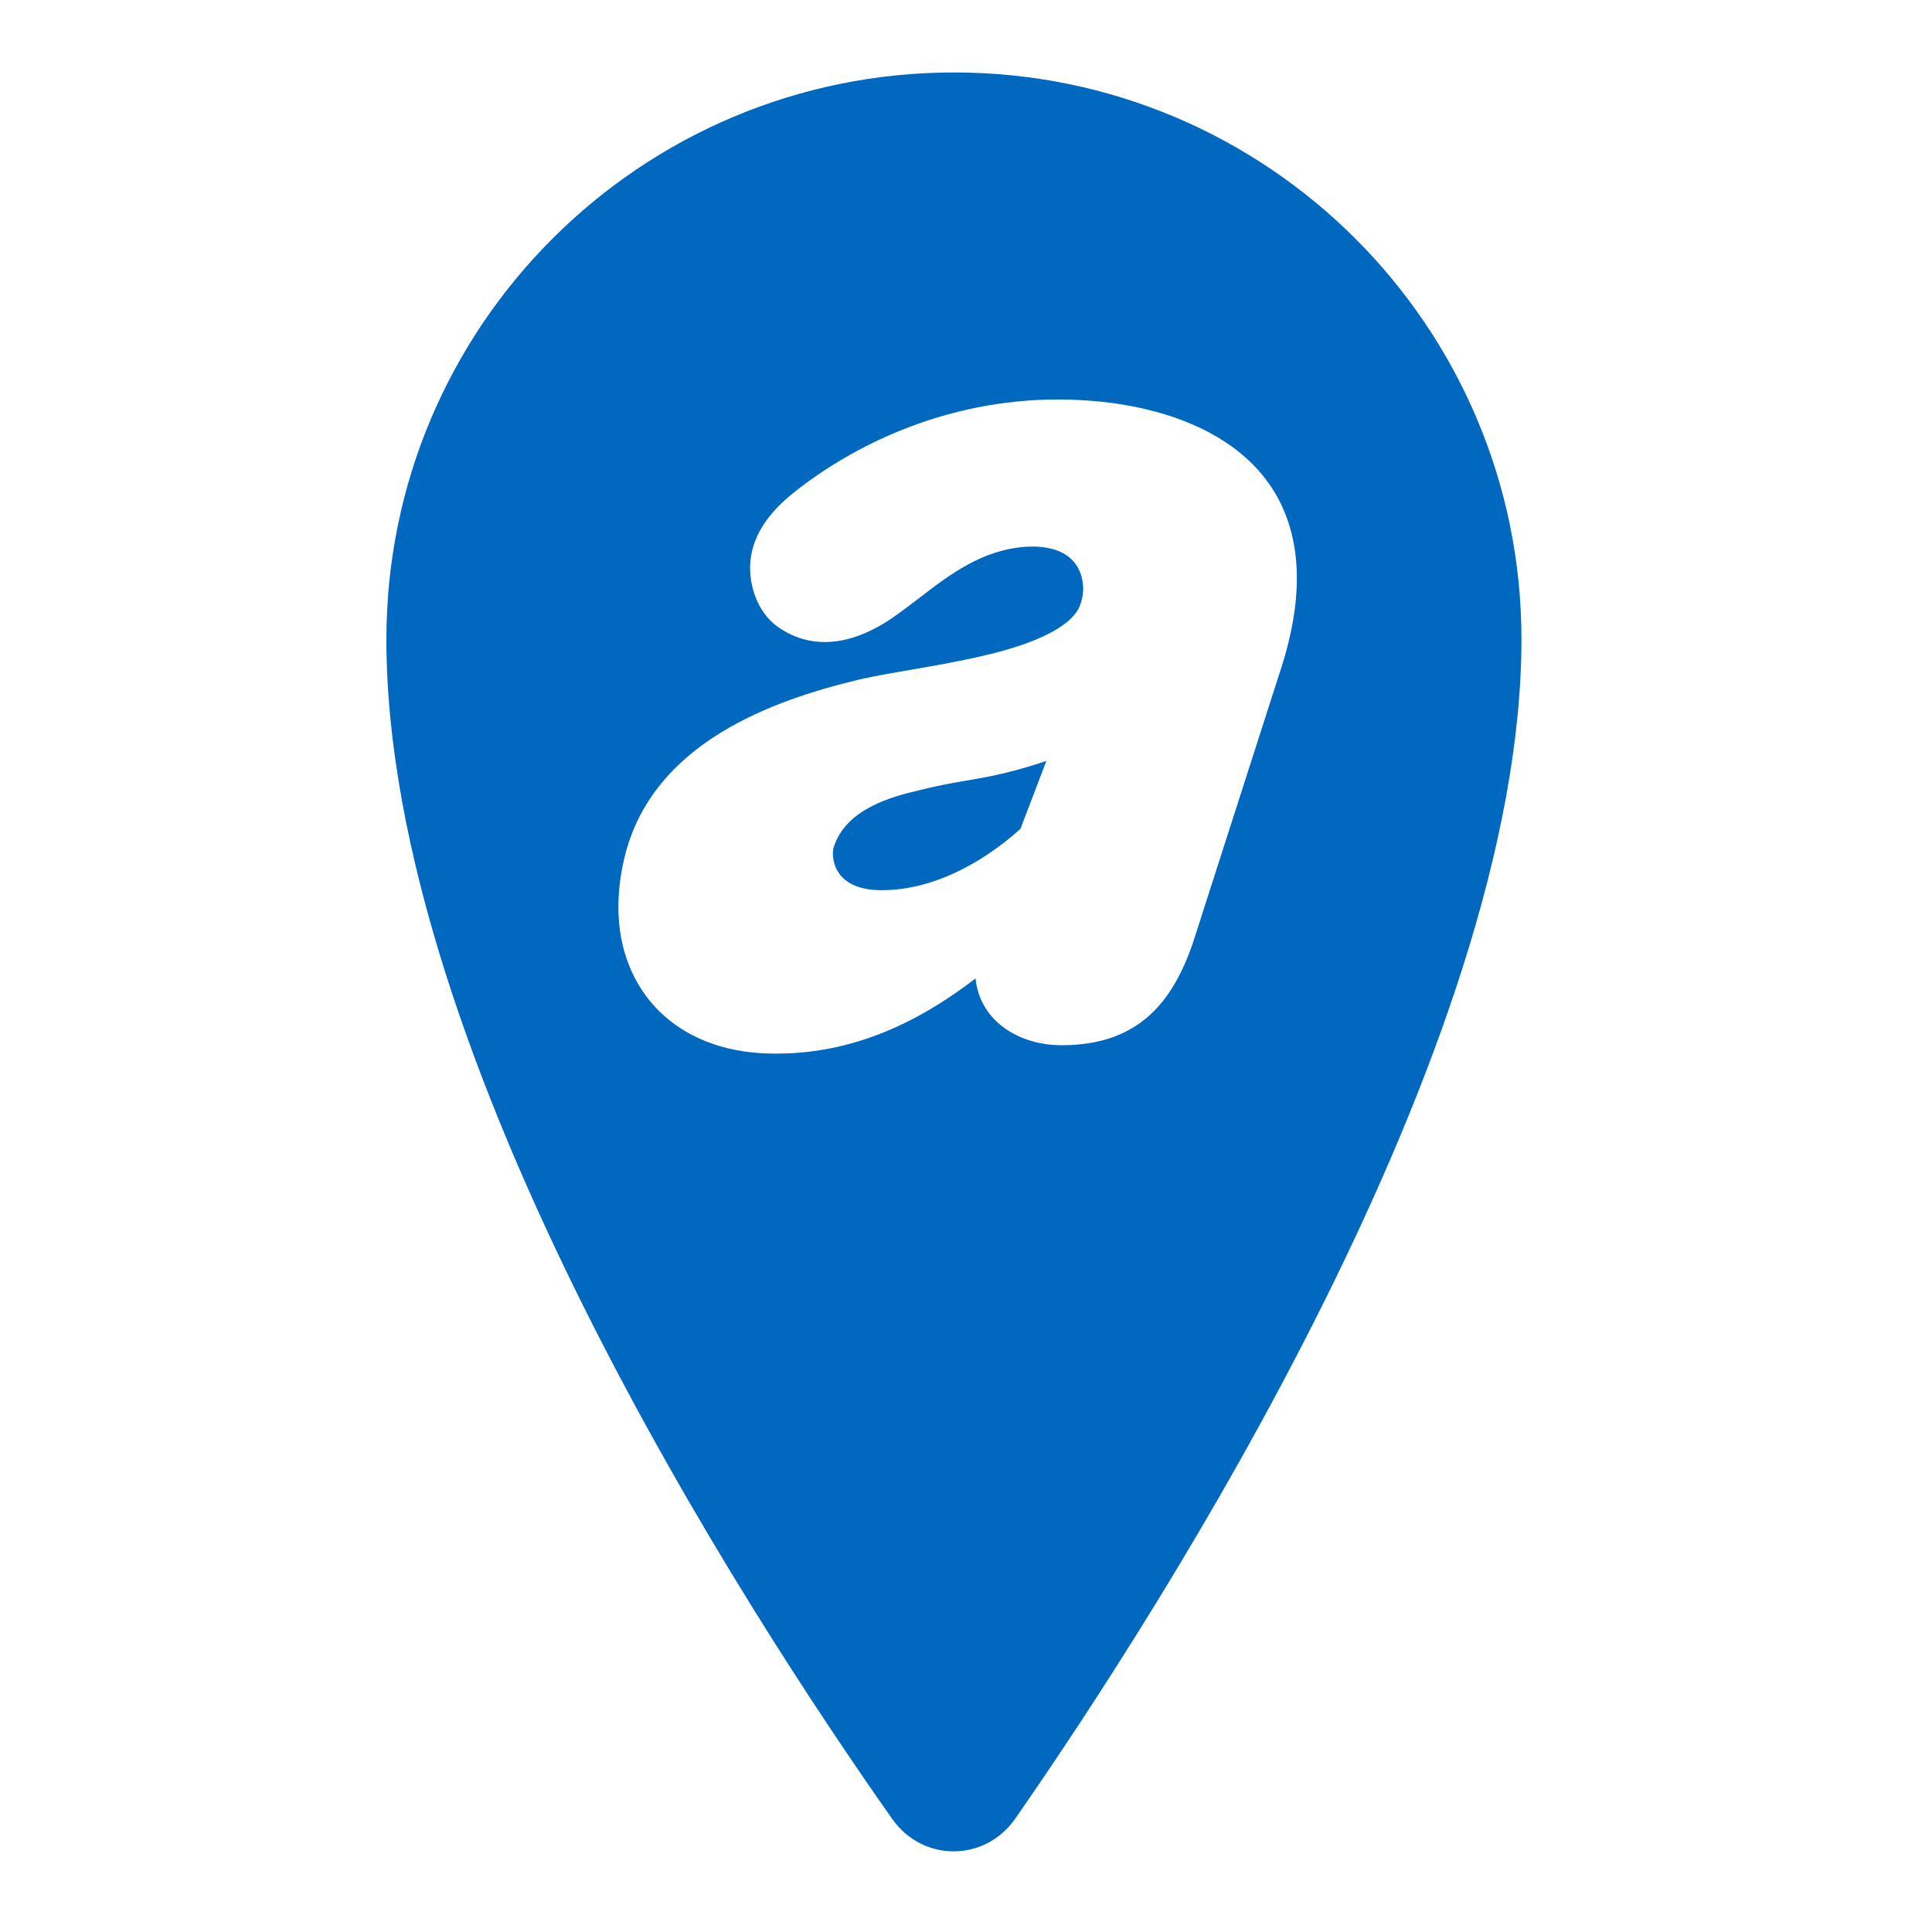 <svg width="48" height="48" viewBox="0 0 48 48" fill="none" xmlns="http://www.w3.org/2000/svg">
<path fill-rule="evenodd" clip-rule="evenodd" d="M9.6 15.881C9.6 8.106 15.913 1.8 23.704 1.8C31.485 1.8 37.8 8.106 37.8 15.881C37.8 26.047 28.871 39.935 25.226 45.18C24.473 46.264 22.927 46.27 22.167 45.191C18.511 39.999 9.6 26.279 9.6 15.881ZM19.706 12.25C21.14 11.101 23.448 9.925 26.284 9.925H26.318C26.5 9.925 26.685 9.931 26.872 9.942C29.273 10.072 32.181 11.111 32.22 14.309C32.226 15.005 32.097 15.798 31.799 16.696L29.621 23.477C29.136 24.848 28.32 25.968 26.385 25.968H26.371C25.358 25.968 24.354 25.407 24.236 24.309C23.125 25.163 21.458 26.176 19.303 26.176C19.239 26.176 19.173 26.176 19.108 26.175C16.775 26.118 15.378 24.596 15.364 22.57C15.361 22.155 15.413 21.721 15.522 21.275C16.223 18.444 19.212 17.392 21.36 16.88C21.693 16.802 22.122 16.728 22.595 16.646C23.198 16.543 23.872 16.427 24.506 16.273C25.643 16.007 26.631 15.59 26.836 15.032C26.884 14.905 26.913 14.758 26.912 14.609C26.894 14.108 26.61 13.591 25.668 13.579C25.613 13.579 25.556 13.581 25.499 13.584C24.408 13.654 23.606 14.268 22.837 14.858C22.597 15.041 22.361 15.223 22.12 15.385C21.54 15.77 20.995 15.951 20.493 15.951C20.049 15.951 19.643 15.809 19.295 15.552C18.907 15.266 18.644 14.725 18.636 14.125C18.635 14.022 18.643 13.924 18.658 13.826V13.825C18.762 13.161 19.223 12.638 19.706 12.25Z" fill="#0068BE"/>
<path fill-rule="evenodd" clip-rule="evenodd" d="M20.712 21.052C21.016 20.09 22.174 19.79 22.811 19.64C24.125 19.31 24.449 19.416 25.997 18.906L25.352 20.593C24.548 21.319 23.289 22.117 21.904 22.117C20.65 22.117 20.655 21.233 20.712 21.052Z" fill="#0068BE"/>
</svg>
